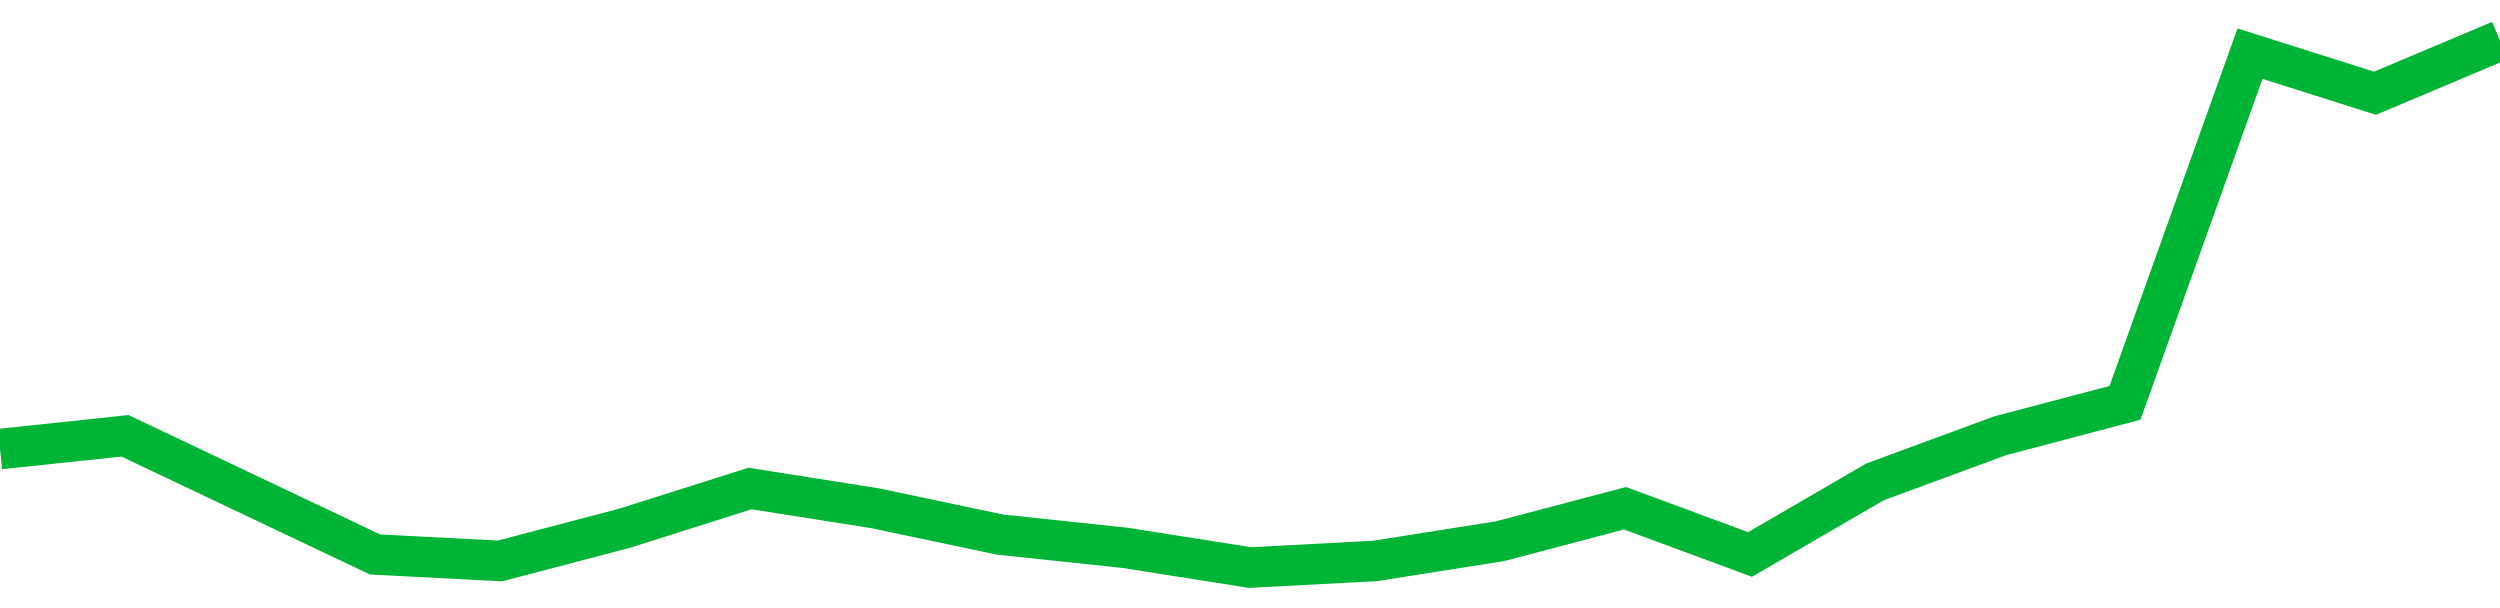 <!-- Generated with https://github.com/jxxe/sparkline/ --><svg viewBox="0 0 185 45" class="sparkline" xmlns="http://www.w3.org/2000/svg"><path class="sparkline--fill" d="M 0 33.23 L 0 33.23 L 9.25 32.25 L 18.5 36.64 L 27.75 41.03 L 37 41.51 L 46.25 39.08 L 55.5 36.15 L 64.75 37.61 L 74 39.56 L 83.25 40.54 L 92.5 42 L 101.75 41.51 L 111 40.05 L 120.25 37.61 L 129.5 41.03 L 138.75 35.66 L 148 32.25 L 157.25 29.81 L 166.5 3.97 L 175.75 6.9 L 185 3 V 45 L 0 45 Z" stroke="none" fill="none" ></path><path class="sparkline--line" d="M 0 33.23 L 0 33.23 L 9.25 32.25 L 18.5 36.64 L 27.75 41.03 L 37 41.51 L 46.25 39.08 L 55.5 36.15 L 64.75 37.61 L 74 39.56 L 83.25 40.54 L 92.5 42 L 101.75 41.51 L 111 40.05 L 120.25 37.61 L 129.5 41.03 L 138.75 35.66 L 148 32.25 L 157.25 29.81 L 166.5 3.97 L 175.75 6.9 L 185 3" fill="none" stroke-width="3" stroke="#00B436" ></path></svg>
